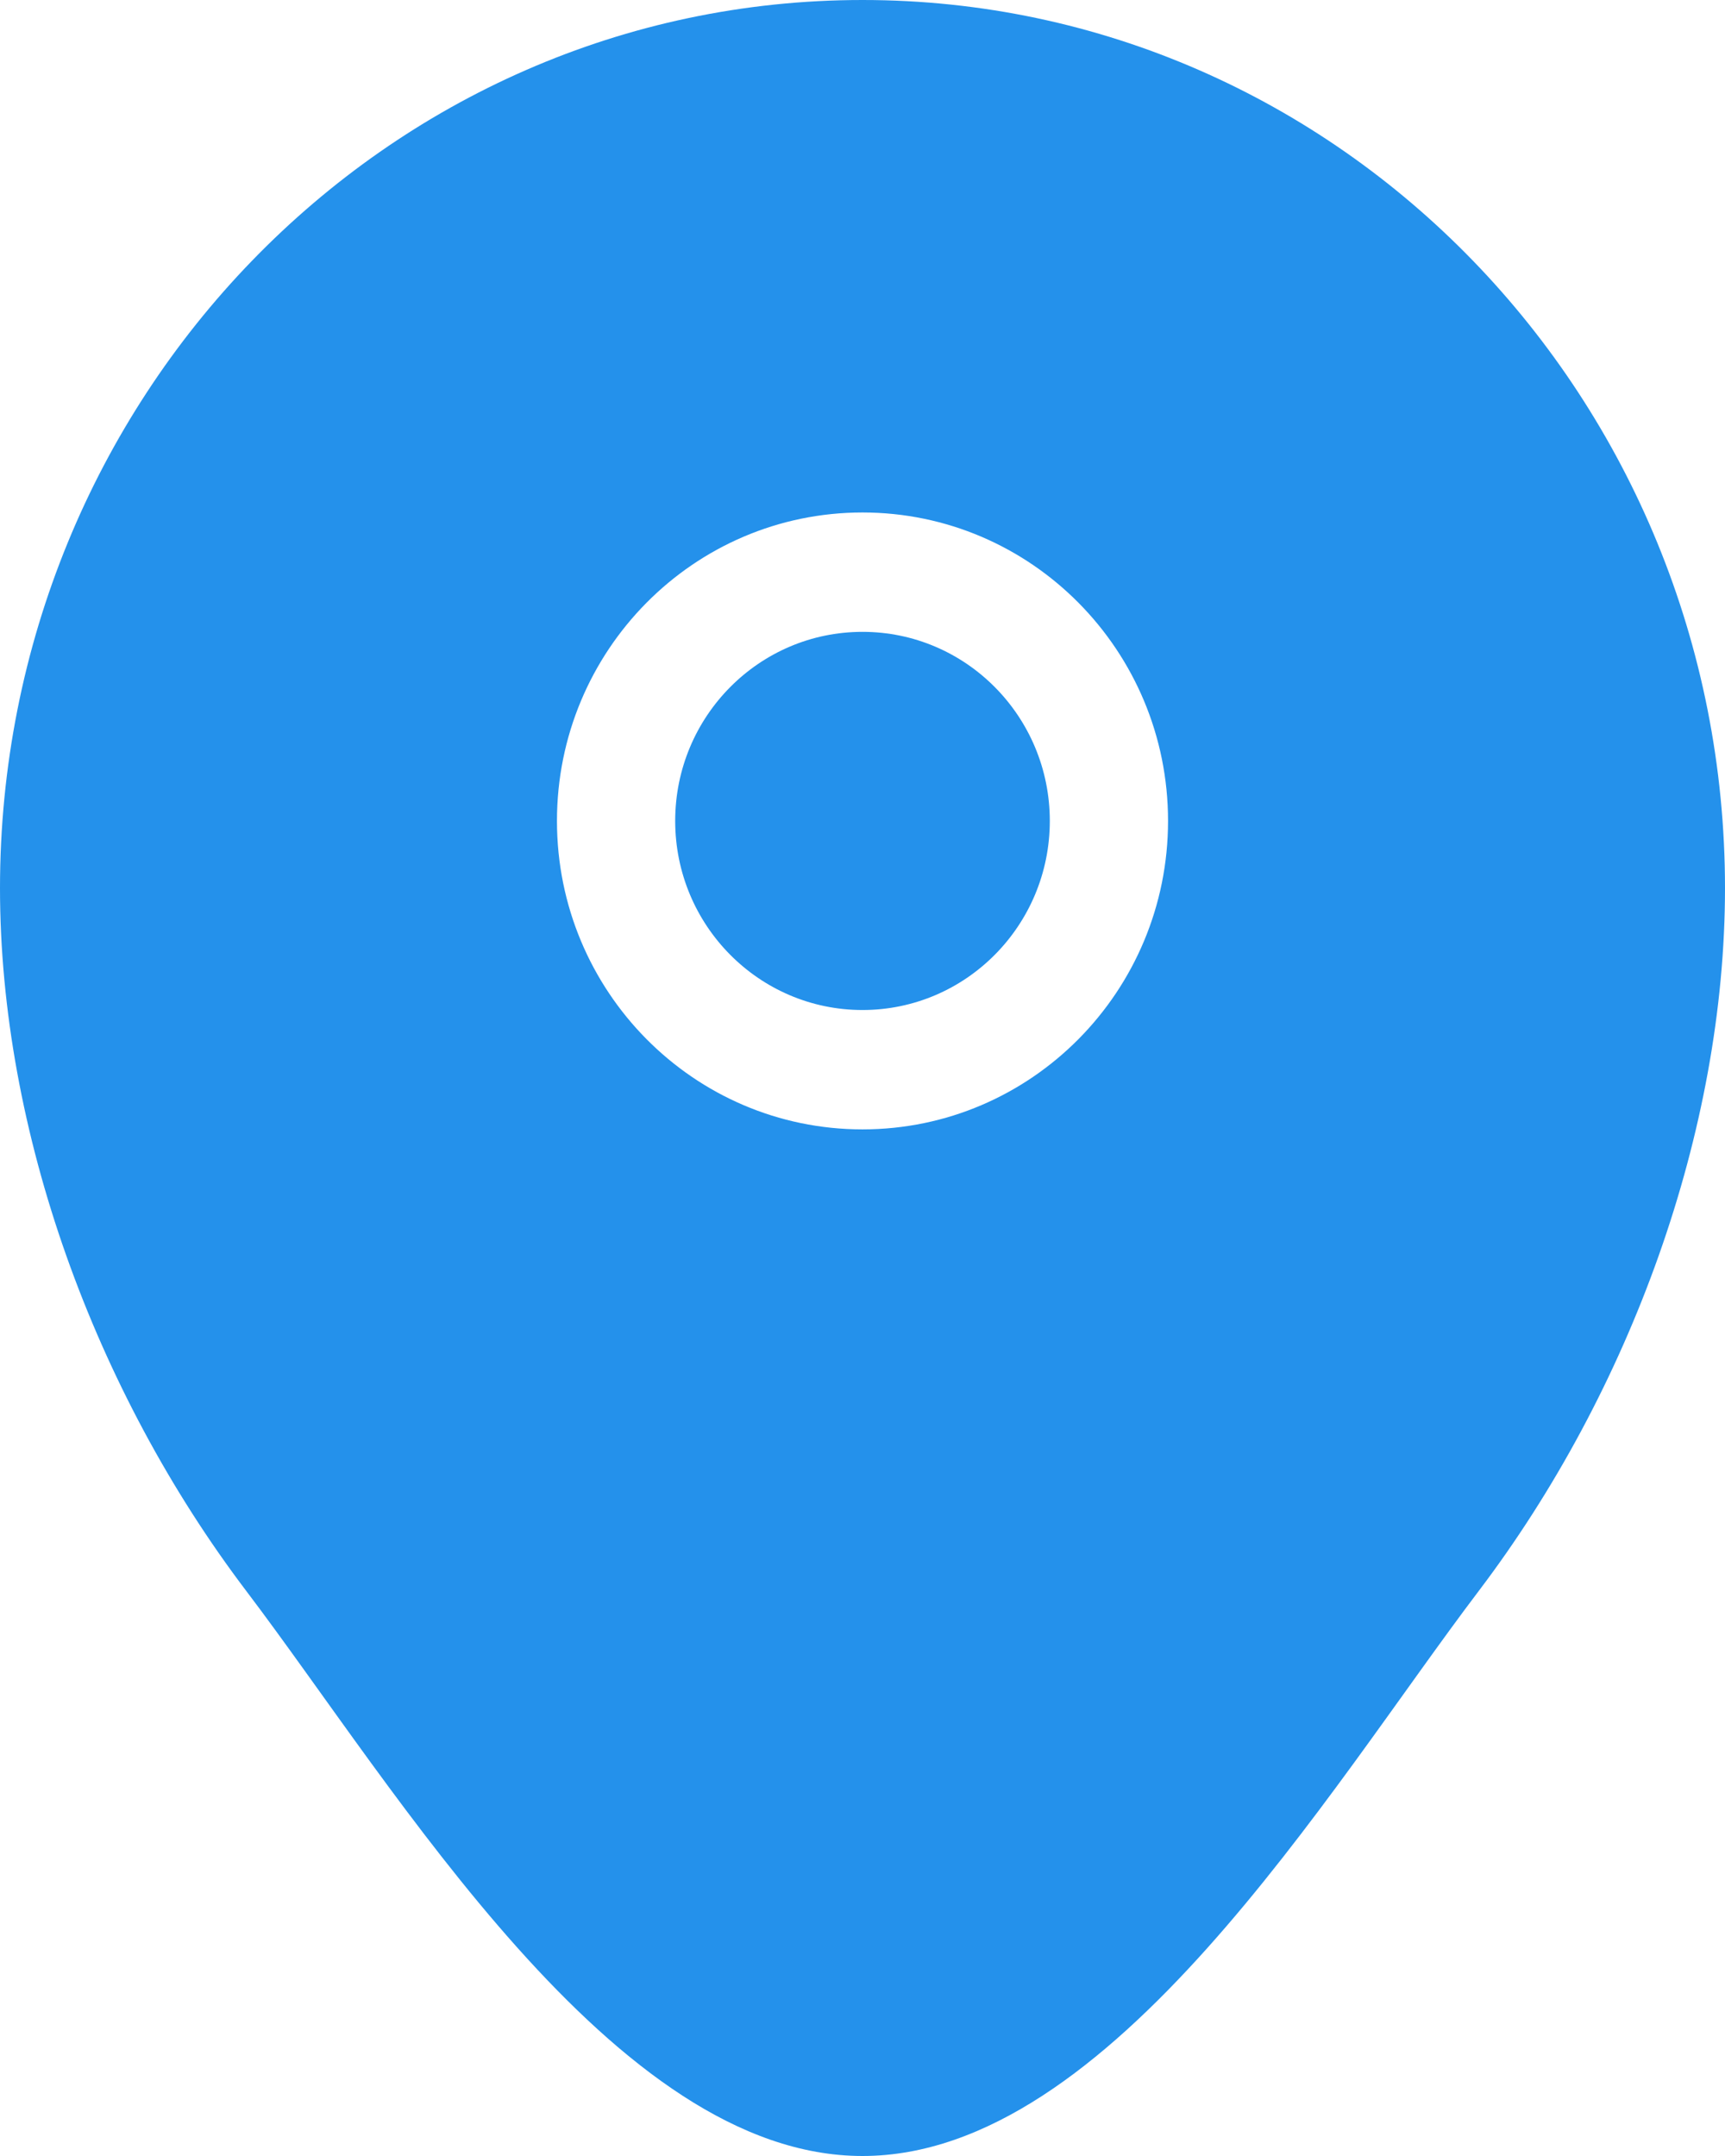 <svg width="24" height="30" viewBox="0 0 24 30" fill="none" xmlns="http://www.w3.org/2000/svg">
<path fill-rule="evenodd" clip-rule="evenodd" d="M12 0C5.352 0 0 5.554 0 12.358C0 15.736 1.317 19.355 3.425 22.136C5.528 24.91 8.542 30 12 30C15.458 30 18.472 24.91 20.575 22.136C22.683 19.355 24 15.736 24 12.358C24 5.554 18.648 0 12 0ZM7.749 11.423C7.749 9.053 9.652 7.131 12 7.131C14.348 7.131 16.251 9.053 16.251 11.423C16.251 13.794 14.348 15.715 12 15.715C9.652 15.715 7.749 13.794 7.749 11.423ZM12 8.792C10.561 8.792 9.394 9.97 9.394 11.423C9.394 12.876 10.561 14.054 12 14.054C13.439 14.054 14.606 12.876 14.606 11.423C14.606 9.97 13.439 8.792 12 8.792Z" fill="#2491EB"/>
</svg>
